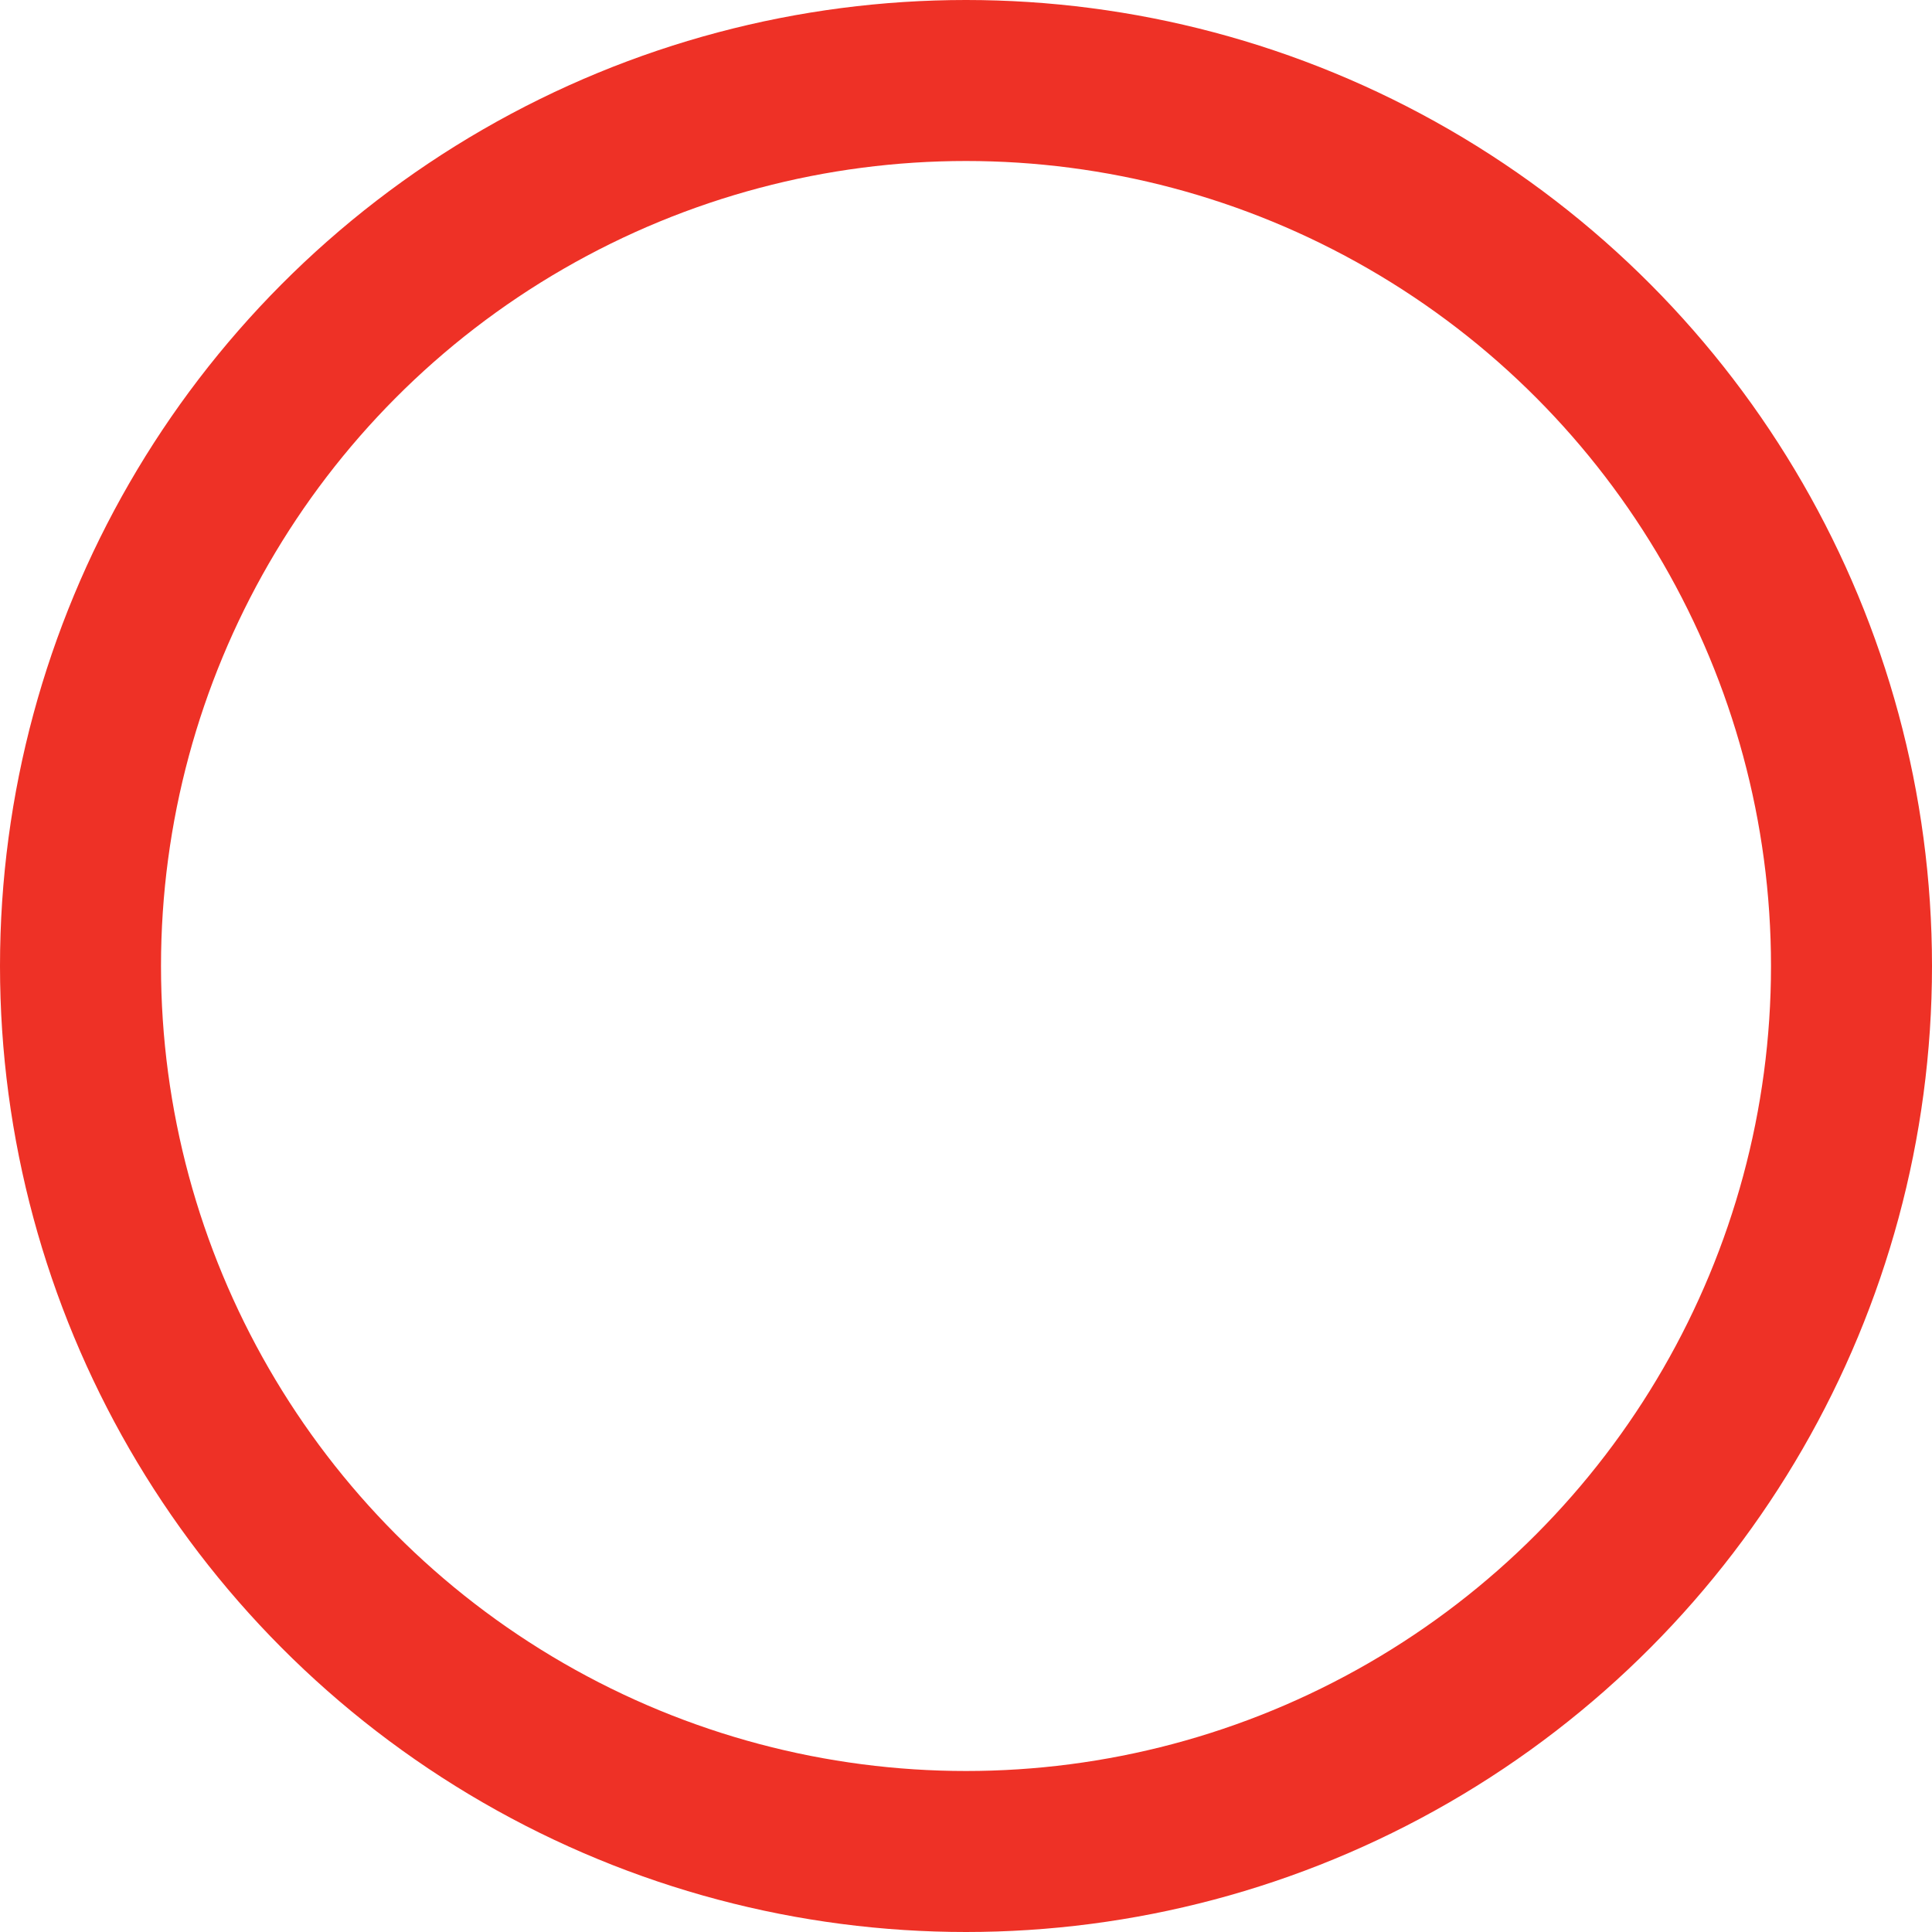 <svg xmlns="http://www.w3.org/2000/svg" width="24" height="24" viewBox="0 0 24 24">
<defs>
    <style>
      .cls-1 {
        fill: none;
        stroke: #ee3126;
        stroke-width: 2px;
      }
    </style>
  </defs>
  <circle id="Shape_1_copy_8" data-name="Shape 1 copy 8" class="cls-1" cx="12" cy="12" r="11"/>
</svg>
